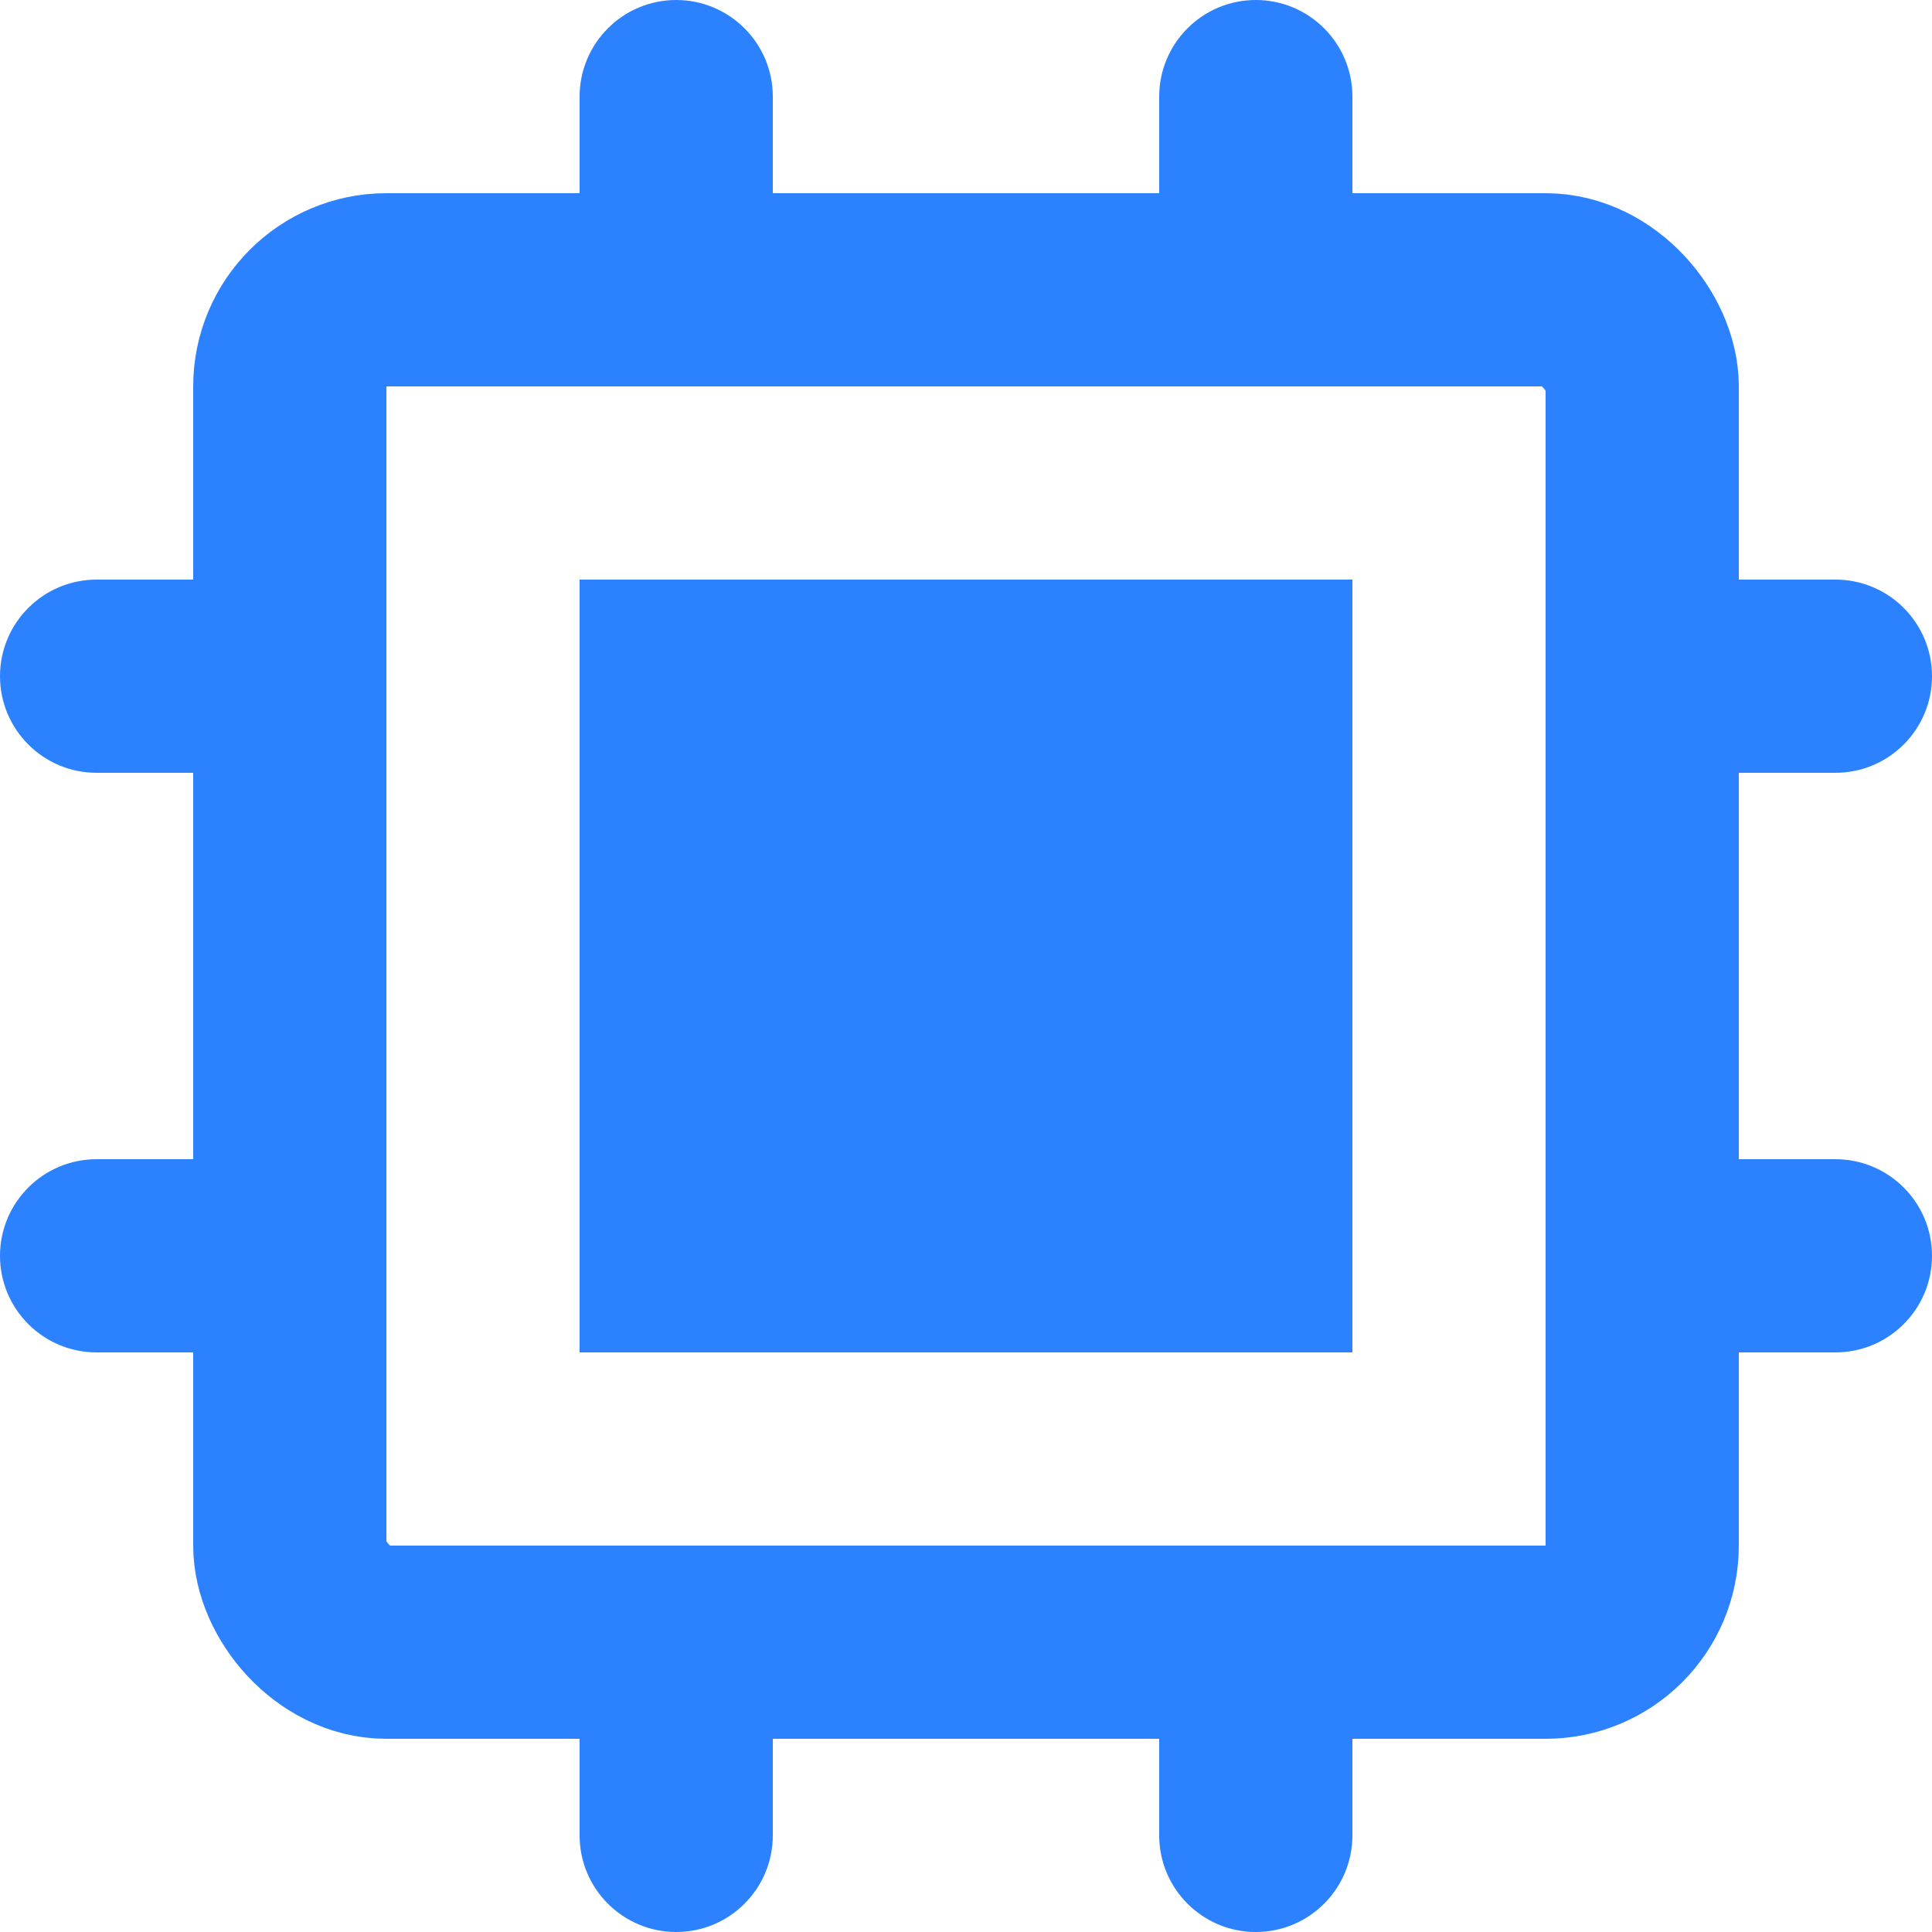 <svg width="20" height="20" viewBox="0 0 20 20" fill="none" xmlns="http://www.w3.org/2000/svg">
<g clip-path="url(#clip0_4197_71610)">
<path d="M14 6H6V14H14V6Z" fill="#2C81FF"/>
<rect x="3" y="3" width="14" height="14" rx="1" stroke="#2C81FF" stroke-width="2"/>
<path d="M6 19C6 19.552 6.448 20 7 20C7.552 20 8 19.552 8 19V18H6V19Z" fill="#2C81FF"/>
<path d="M6 1C6 0.448 6.448 0 7 0C7.552 0 8 0.448 8 1V2H6V1Z" fill="#2C81FF"/>
<path d="M1 6C0.448 6 -1.95703e-08 6.448 -4.37114e-08 7C-6.78525e-08 7.552 0.448 8 1 8L2 8L2 6L1 6Z" fill="#2C81FF"/>
<path d="M1 12C0.448 12 -1.95703e-08 12.448 -4.37114e-08 13C-6.78525e-08 13.552 0.448 14 1 14L2 14L2 12L1 12Z" fill="#2C81FF"/>
<path d="M12 19C12 19.552 12.448 20 13 20C13.552 20 14 19.552 14 19V18H12V19Z" fill="#2C81FF"/>
<path d="M12 1C12 0.448 12.448 0 13 0C13.552 0 14 0.448 14 1V2H12V1Z" fill="#2C81FF"/>
<path d="M19 14C19.552 14 20 13.552 20 13C20 12.448 19.552 12 19 12L18 12L18 14L19 14Z" fill="#2C81FF"/>
<path d="M19 8C19.552 8 20 7.552 20 7C20 6.448 19.552 6 19 6L18 6L18 8L19 8Z" fill="#2C81FF"/>
</g>
<defs>
<clipPath id="clip0_4197_71610">
<rect width="20" height="20" fill="white"/>
</clipPath>
</defs>
</svg>
